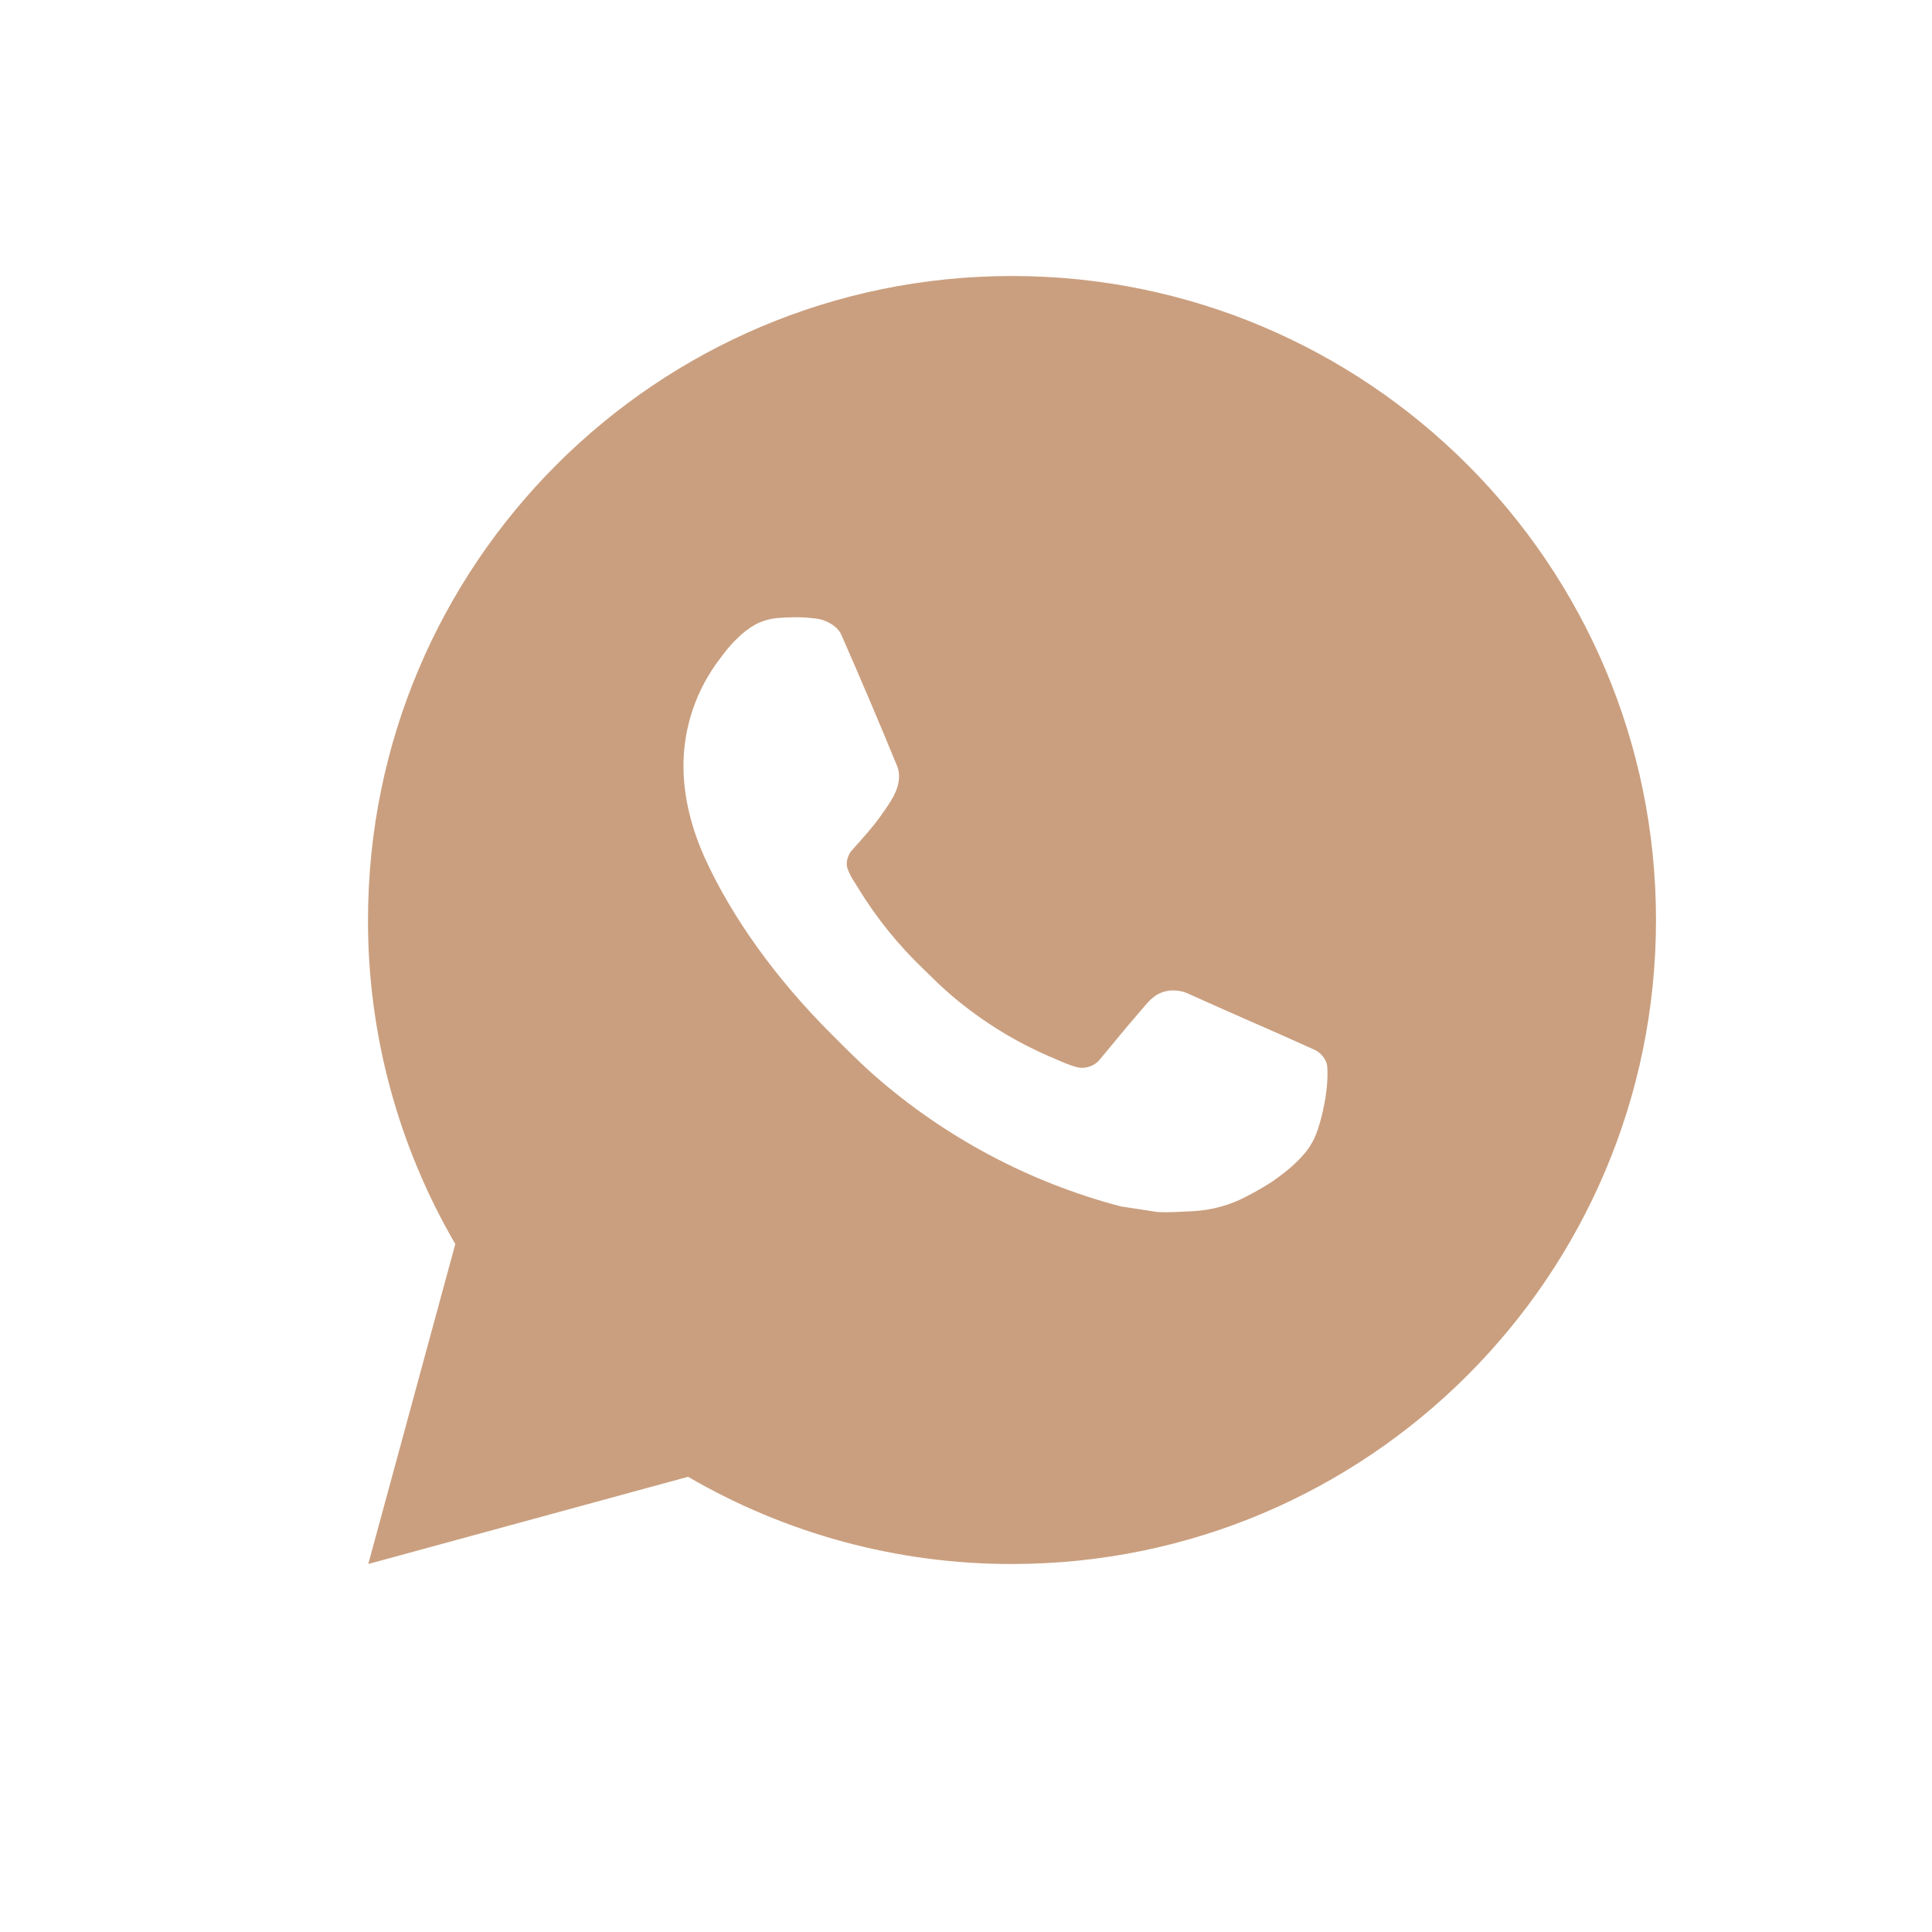 <?xml version="1.0" encoding="UTF-8"?> <svg xmlns="http://www.w3.org/2000/svg" width="21" height="21" viewBox="0 0 21 21" fill="none"><path d="M11 3C14.866 3 18 6.134 18 10C18 13.866 14.866 17 11 17C9.763 17.002 8.548 16.675 7.479 16.052L4.003 17L4.949 13.522C4.326 12.453 3.998 11.238 4 10C4 6.134 7.134 3 11 3ZM8.614 6.71L8.474 6.716C8.384 6.721 8.295 6.745 8.214 6.786C8.138 6.829 8.069 6.882 8.008 6.945C7.924 7.024 7.877 7.093 7.826 7.159C7.567 7.496 7.427 7.909 7.429 8.334C7.431 8.677 7.52 9.011 7.66 9.323C7.947 9.954 8.418 10.623 9.039 11.242C9.189 11.392 9.336 11.541 9.494 11.681C10.267 12.361 11.187 12.851 12.182 13.113L12.58 13.174C12.709 13.181 12.839 13.171 12.969 13.165C13.173 13.154 13.372 13.099 13.552 13.003C13.644 12.956 13.733 12.904 13.82 12.849C13.82 12.849 13.85 12.829 13.908 12.786C14.002 12.716 14.06 12.666 14.139 12.584C14.197 12.524 14.247 12.454 14.286 12.373C14.34 12.259 14.395 12.041 14.417 11.86C14.434 11.721 14.429 11.646 14.427 11.599C14.424 11.524 14.362 11.446 14.294 11.413L13.887 11.231C13.887 11.231 13.278 10.965 12.905 10.796C12.866 10.779 12.825 10.769 12.782 10.767C12.734 10.762 12.686 10.768 12.64 10.783C12.595 10.798 12.553 10.823 12.518 10.856C12.514 10.855 12.467 10.895 11.961 11.508C11.932 11.547 11.892 11.576 11.846 11.592C11.8 11.609 11.751 11.611 11.704 11.599C11.658 11.587 11.613 11.571 11.57 11.553C11.483 11.516 11.453 11.502 11.393 11.477C10.992 11.302 10.62 11.065 10.291 10.775C10.203 10.698 10.121 10.614 10.037 10.533C9.761 10.269 9.521 9.971 9.323 9.645L9.282 9.579C9.252 9.534 9.228 9.486 9.21 9.435C9.184 9.332 9.253 9.25 9.253 9.25C9.253 9.25 9.423 9.063 9.502 8.963C9.579 8.865 9.644 8.769 9.686 8.701C9.769 8.569 9.795 8.432 9.751 8.326C9.555 7.848 9.352 7.371 9.144 6.898C9.102 6.804 8.98 6.737 8.869 6.723C8.831 6.719 8.793 6.715 8.755 6.712C8.661 6.707 8.567 6.708 8.473 6.715L8.614 6.709L8.614 6.71Z" fill="#CA9F7F"></path></svg> 
